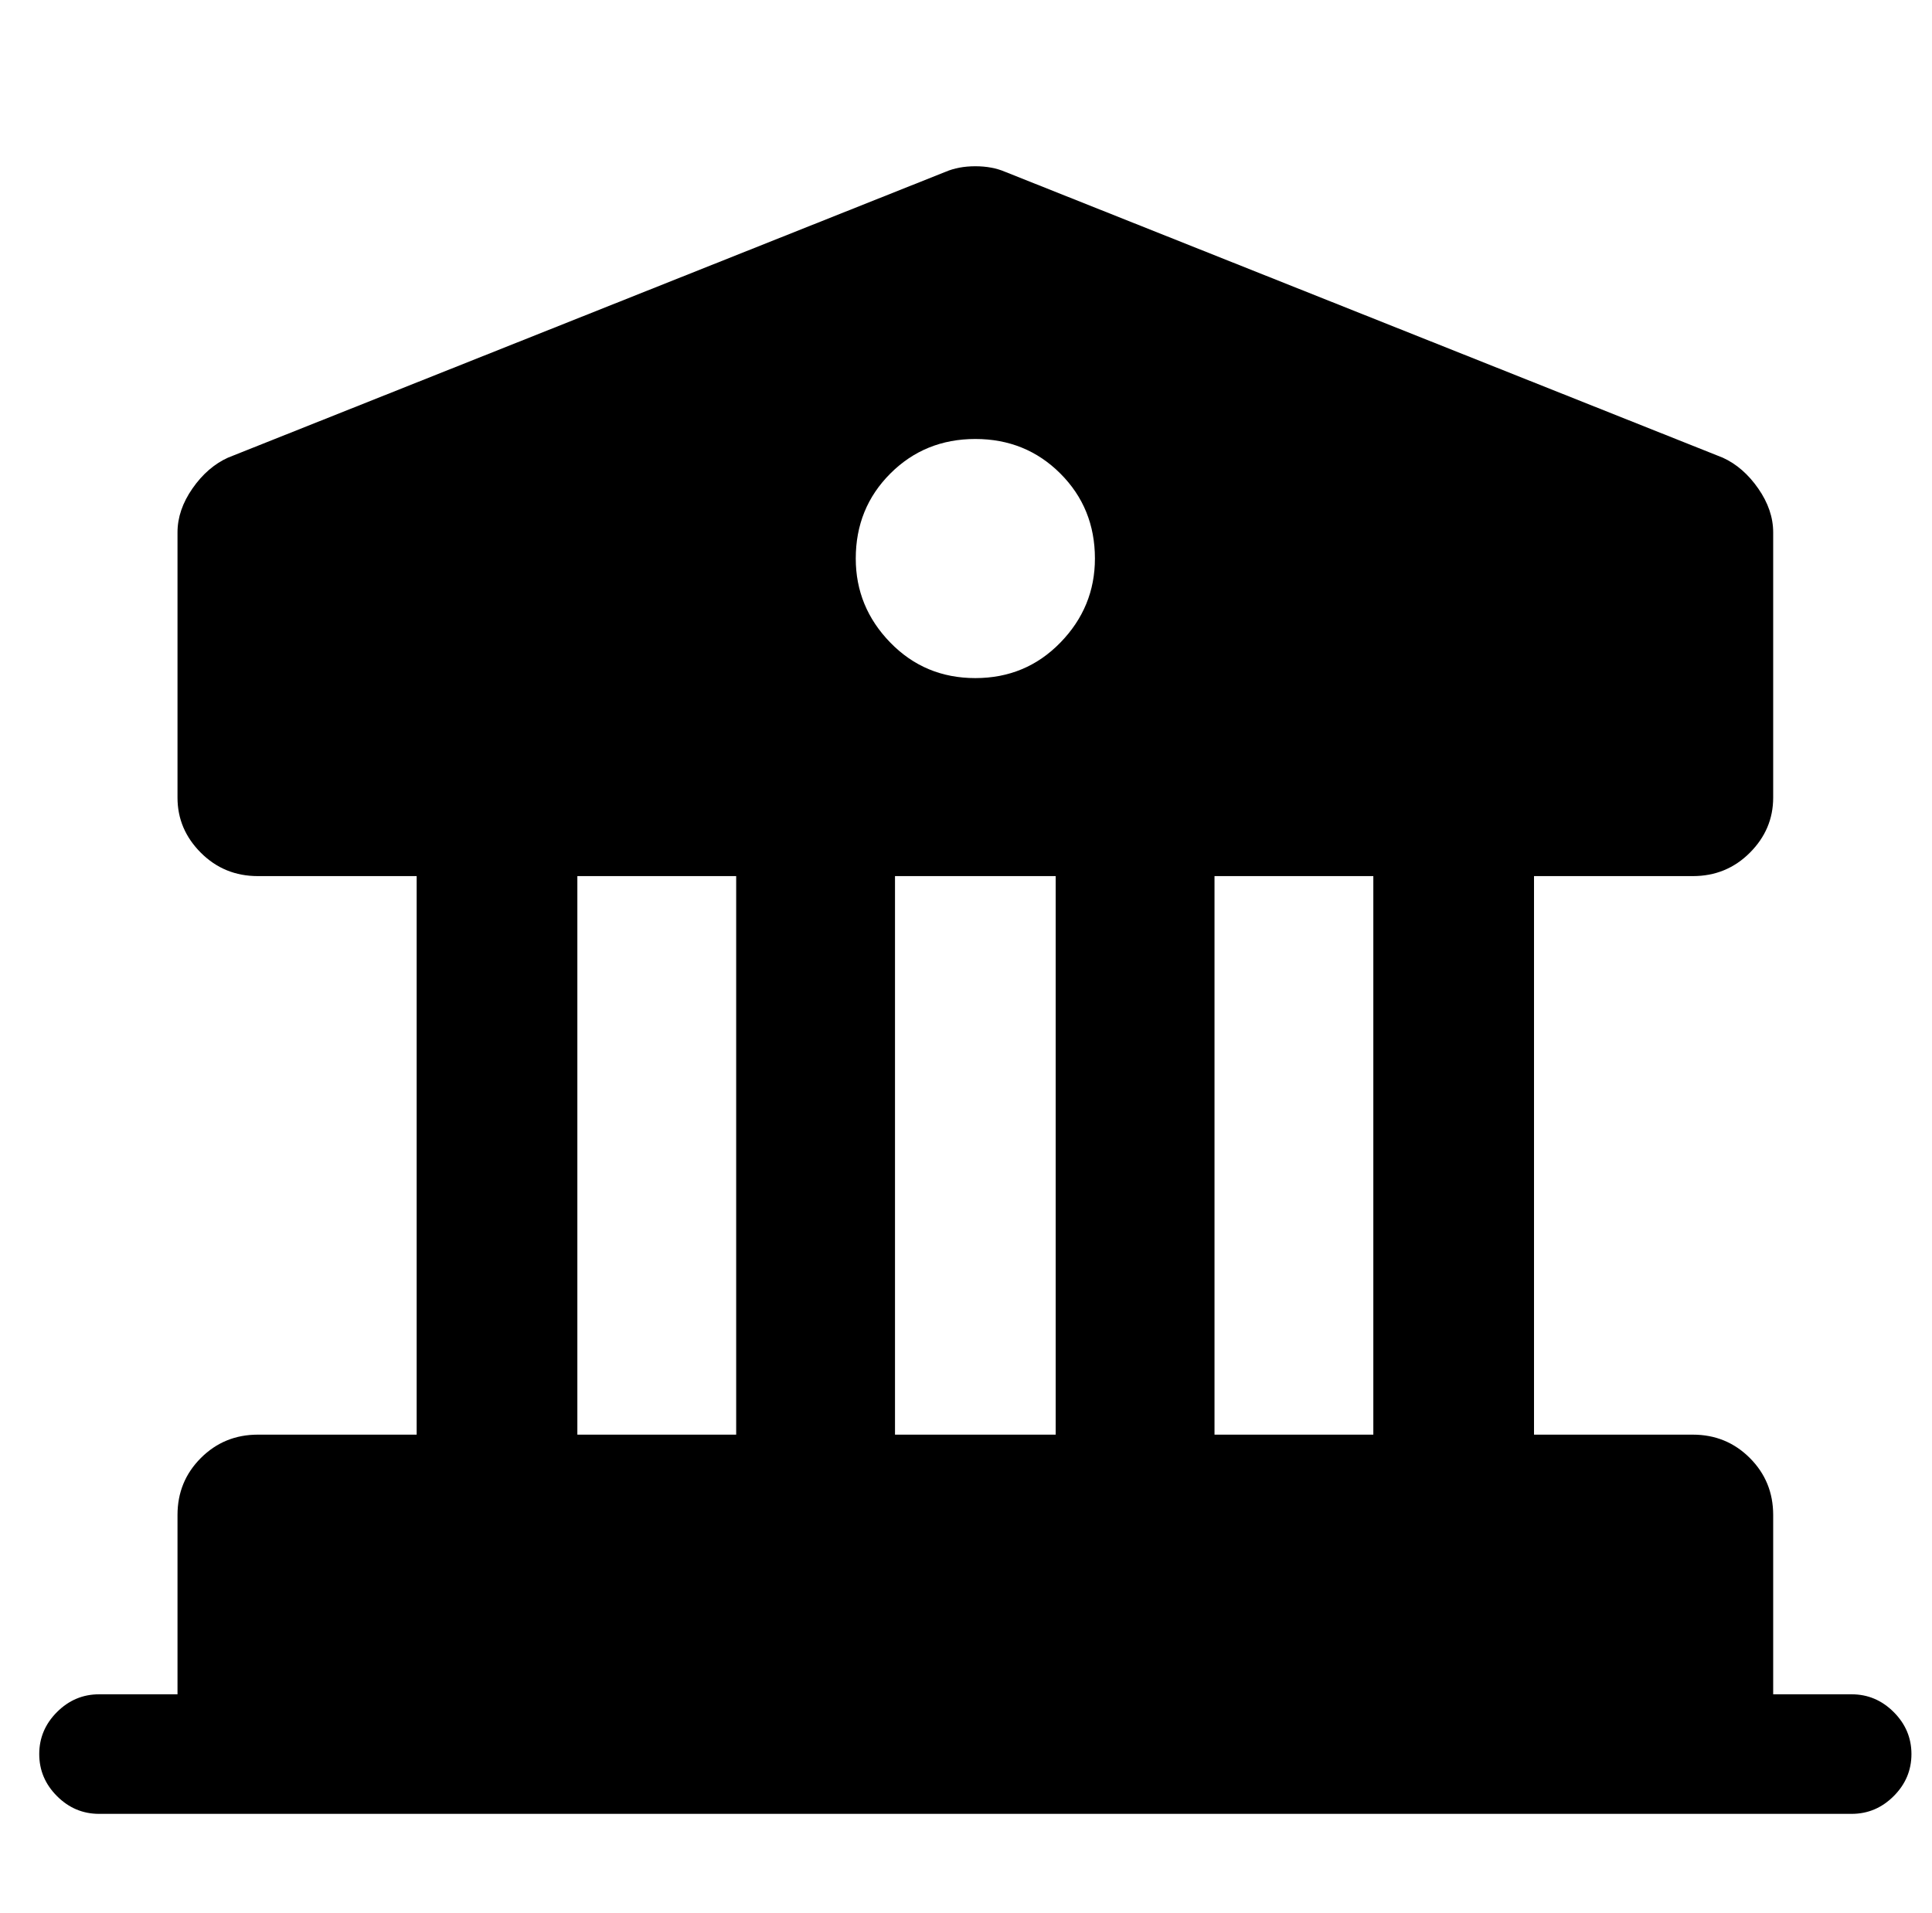 <?xml version="1.0" standalone="no"?>
<!DOCTYPE svg PUBLIC "-//W3C//DTD SVG 1.1//EN" "http://www.w3.org/Graphics/SVG/1.1/DTD/svg11.dtd" >
<svg xmlns="http://www.w3.org/2000/svg" xmlns:xlink="http://www.w3.org/1999/xlink" version="1.1" viewBox="-10 0 1034 1024">
   <path fill="currentColor"
d="M939 811v128h-854v-128q0 -18 12.5 -30.5t30.5 -12.5h768q18 0 30.5 12.5t12.5 30.5v0zM299 469h-86v299h86v-299zM469 469h-85v299h85v-299v0zM640 469h-85v299h85v-299zM811 469h-86v299h86v-299zM981 971h-938q-13 0 -22.5 -9.5t-9.5 -22.5t9.5 -22.5t22.5 -9.5h938
q13 0 22.5 9.5t9.5 22.5t-9.5 22.5t-22.5 9.5zM912 245l-384 -153q-7 -3 -16 -3t-16 3l-384 153q-11 5 -19 16.5t-8 23.5v142q0 17 12.5 29.5t30.5 12.5h768q18 0 30.5 -12.5t12.5 -29.5v-142q0 -12 -8 -23.5t-19 -16.5v0zM512 363q-27 0 -45.5 -19t-18.5 -45
q0 -27 18.5 -45.5t45.5 -18.5t45.5 18.5t18.5 45.5q0 26 -18.5 45t-45.5 19z" />
</svg>

